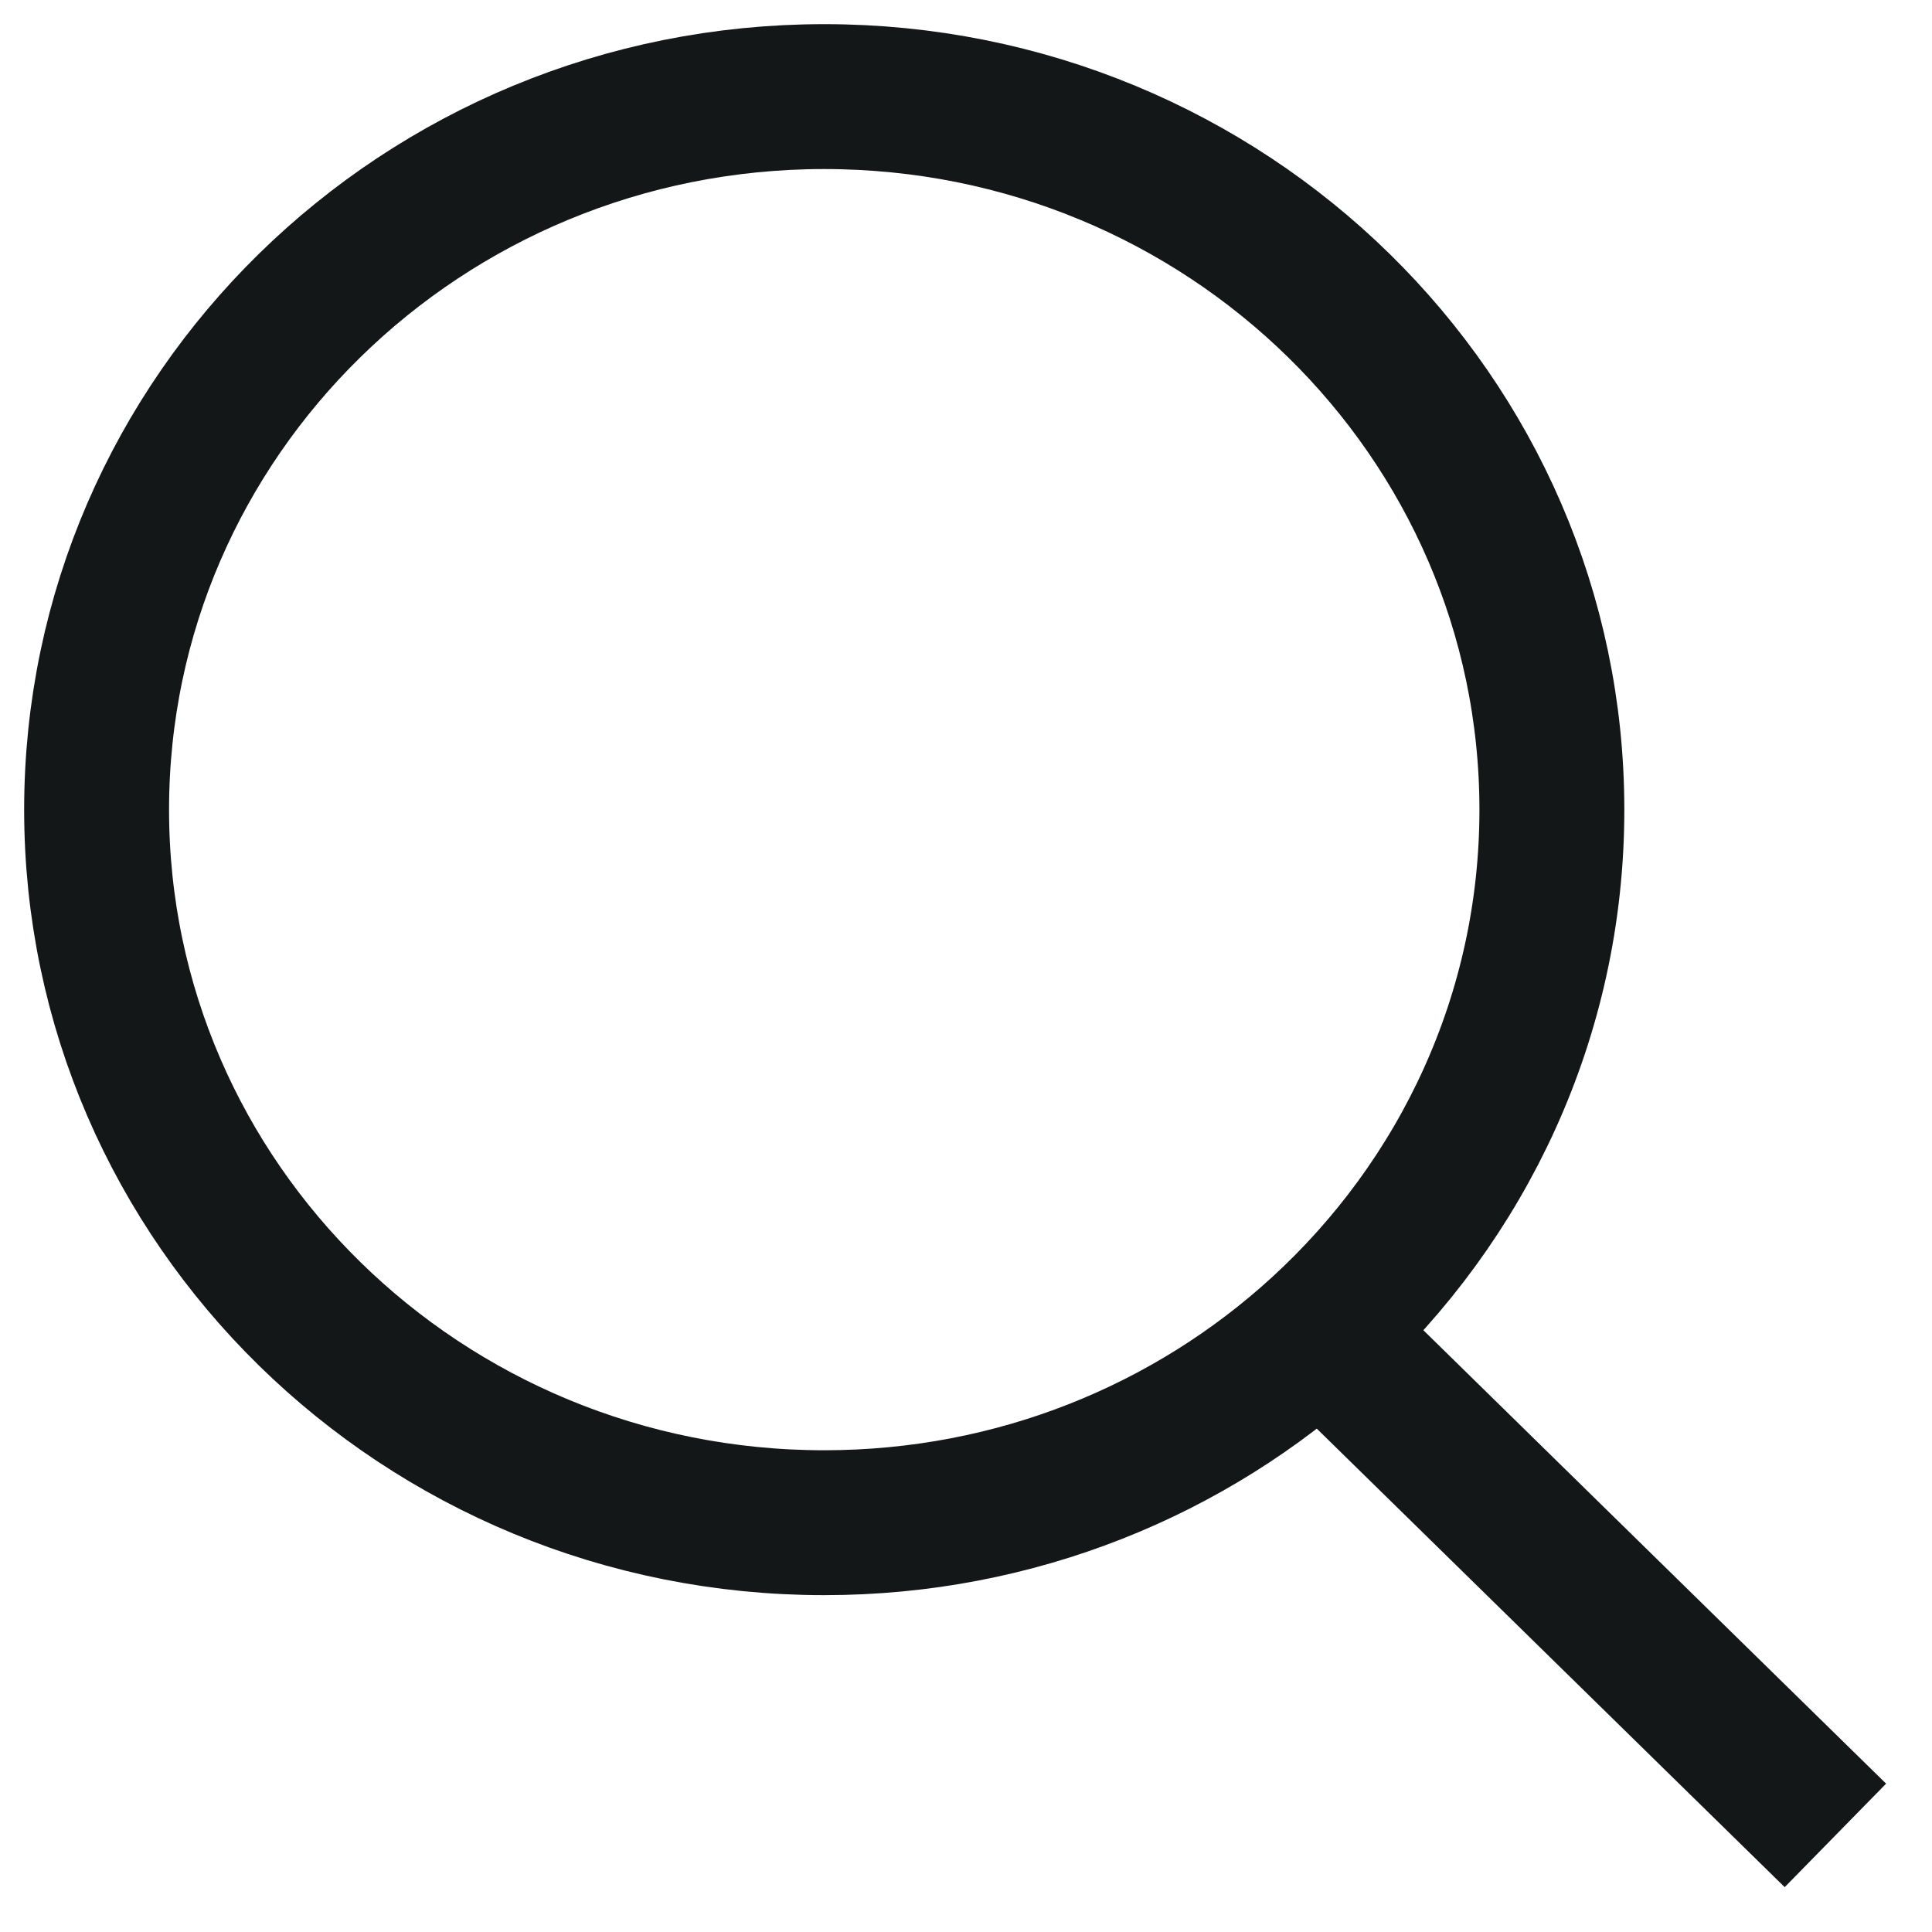 <svg width="20" height="20" viewBox="0 0 20 20" fill="none" xmlns="http://www.w3.org/2000/svg">
<path d="M13.671 13.778L17.764 17.789L19 19M13.671 13.778C12.326 15.009 10.519 15.763 8.532 15.763C4.372 15.763 1 12.458 1 8.382C1 4.305 4.372 1 8.532 1C12.692 1 16.065 4.305 16.065 8.382C16.065 10.512 15.144 12.431 13.671 13.778Z" stroke="#141718" stroke-width="1.5"/>
</svg>
